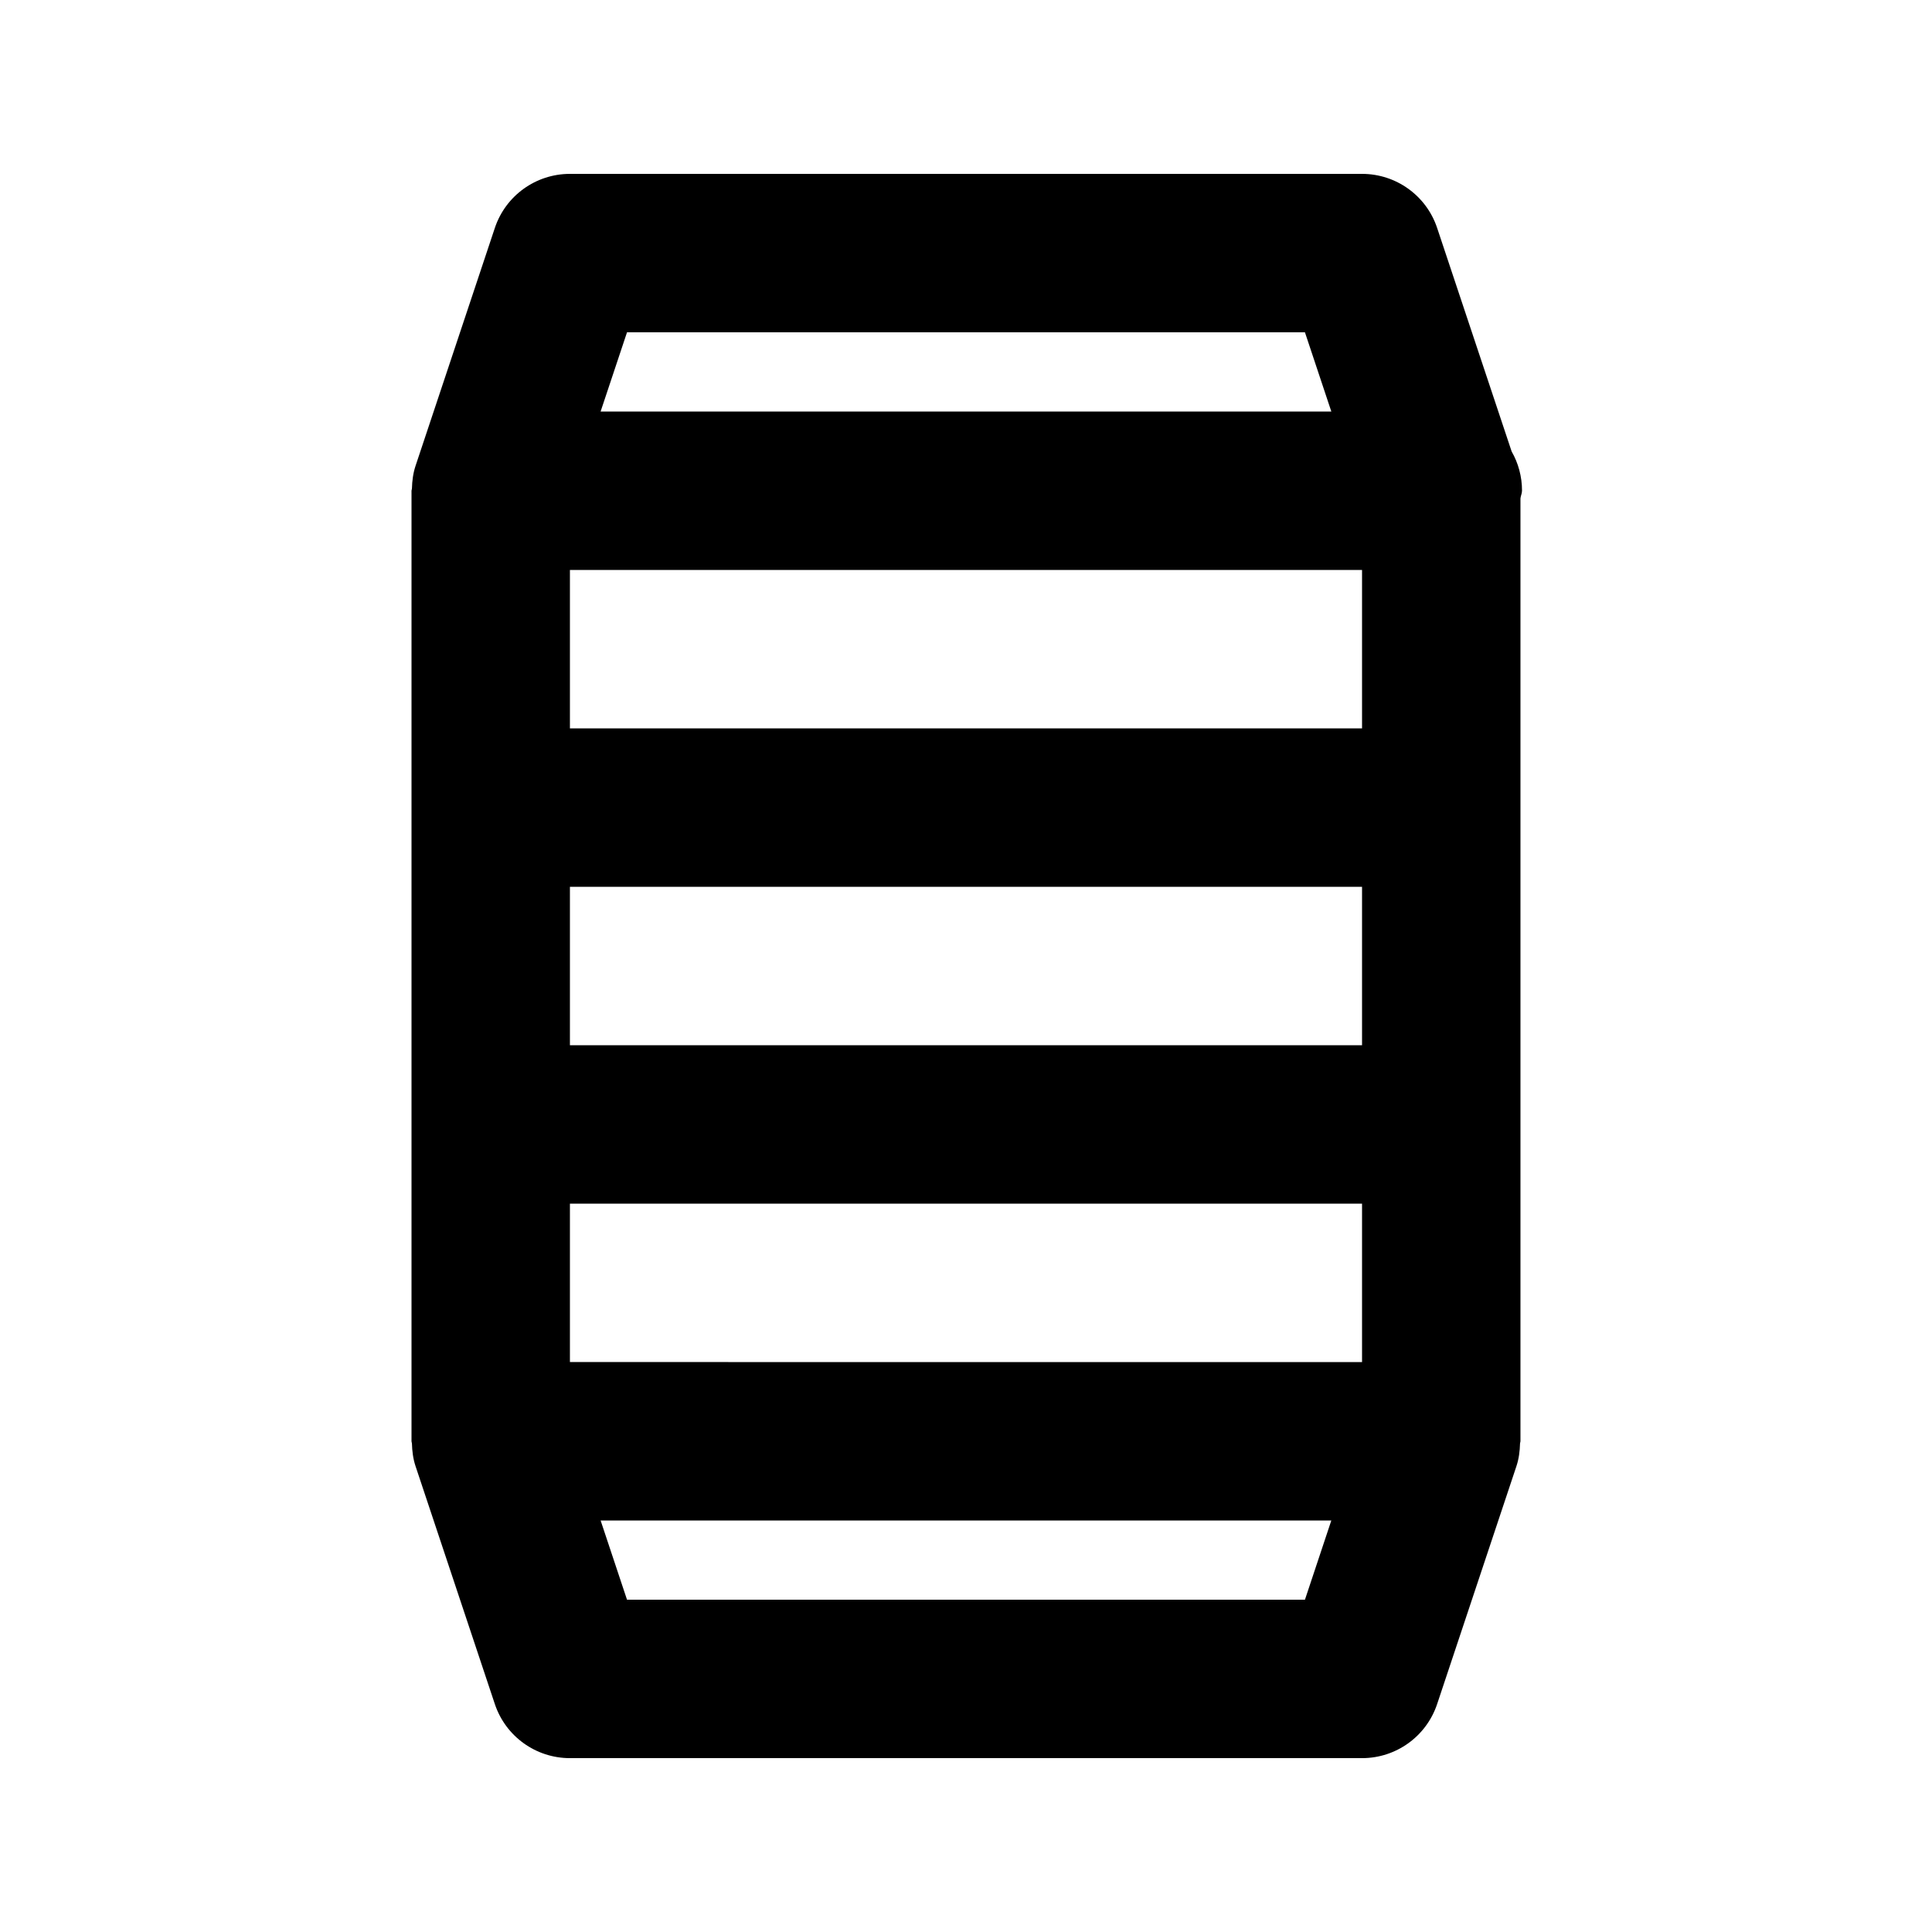 <?xml version="1.0" encoding="UTF-8"?>
<!-- Uploaded to: ICON Repo, www.svgrepo.com, Generator: ICON Repo Mixer Tools -->
<svg fill="#000000" width="800px" height="800px" version="1.1" viewBox="144 144 512 512" xmlns="http://www.w3.org/2000/svg">
 <path d="m547.35 274.05c0-3.773-0.984-7.316-2.746-10.395l-19.742-59.227c-2.848-8.566-10.863-14.348-19.906-14.348h-209.92c-9.043 0-17.059 5.781-19.906 14.352l-20.992 62.977c-0.668 1.984-0.918 4.031-0.973 6.078-0.008 0.199-0.113 0.363-0.113 0.562v251.91c0 0.199 0.105 0.363 0.113 0.559 0.055 2.047 0.305 4.094 0.973 6.082l20.992 62.977c2.848 8.566 10.863 14.348 19.906 14.348h209.92c9.043 0 17.055-5.781 19.906-14.352l20.992-62.977c0.668-1.988 0.918-4.031 0.973-6.082 0.004-0.195 0.109-0.359 0.109-0.559v-249.87c0.074-0.703 0.41-1.312 0.41-2.035zm-42.395 62.977h-209.92v-41.984h209.92zm0 83.969h-209.92v-41.984h209.92zm-209.92 41.984h209.92v41.984l-209.92-0.004zm15.129-230.91h179.66l6.992 20.992h-193.65zm179.66 335.87h-179.66l-6.992-20.992h193.64z"/>
</svg>